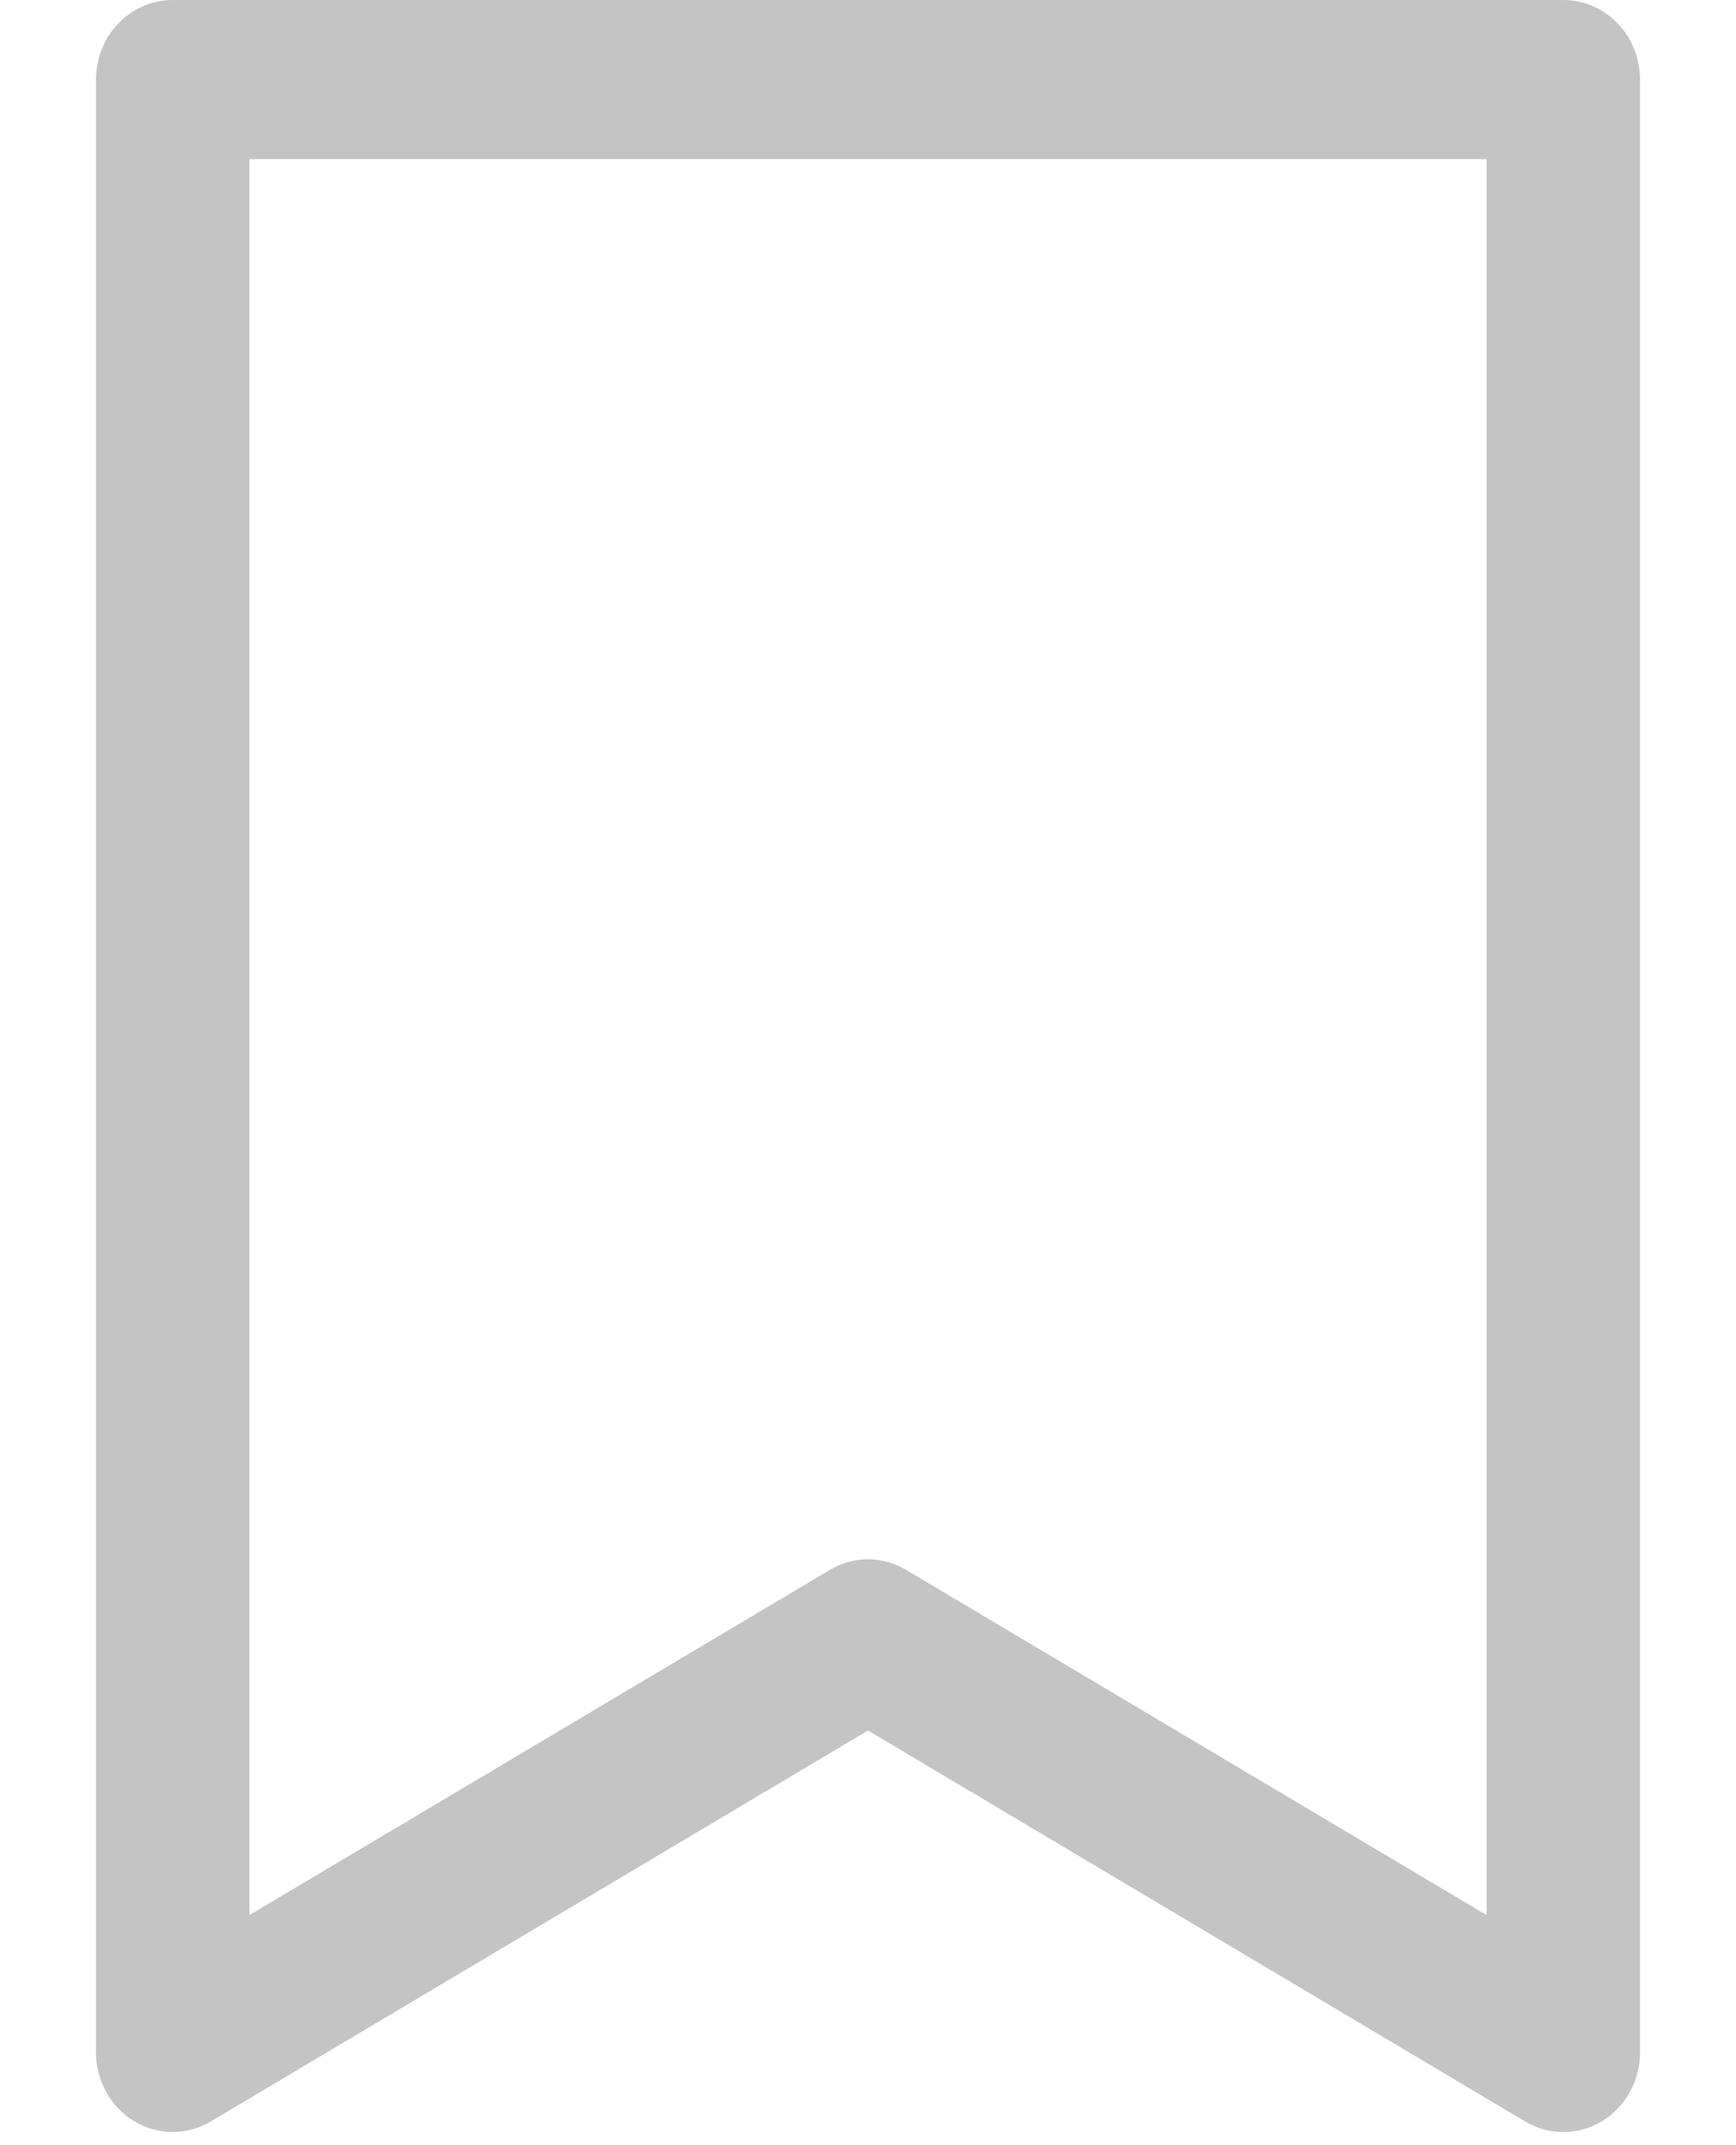 <svg width="17" height="21" viewBox="0 0 17 21" fill="none" xmlns="http://www.w3.org/2000/svg">
<path d="M15.309 20.872C15.178 20.872 15.049 20.836 14.935 20.768L8.5 16.941L2.064 20.768C1.95 20.836 1.821 20.871 1.689 20.871C1.558 20.871 1.429 20.834 1.315 20.766C1.201 20.698 1.106 20.6 1.041 20.481C0.975 20.363 0.94 20.229 0.94 20.093V0.778C0.94 0.572 1.019 0.374 1.16 0.228C1.301 0.082 1.492 -0 1.691 -0H15.309C15.508 -0 15.699 0.082 15.84 0.228C15.981 0.374 16.06 0.572 16.06 0.778V20.093C16.06 20.299 15.981 20.497 15.84 20.643C15.699 20.79 15.508 20.872 15.309 20.872ZM8.5 15.264C8.631 15.264 8.76 15.3 8.873 15.368L14.558 18.748V1.557H2.442V18.748L8.127 15.368C8.24 15.3 8.369 15.264 8.5 15.264Z" fill="#C4C4C4"/>
</svg>
